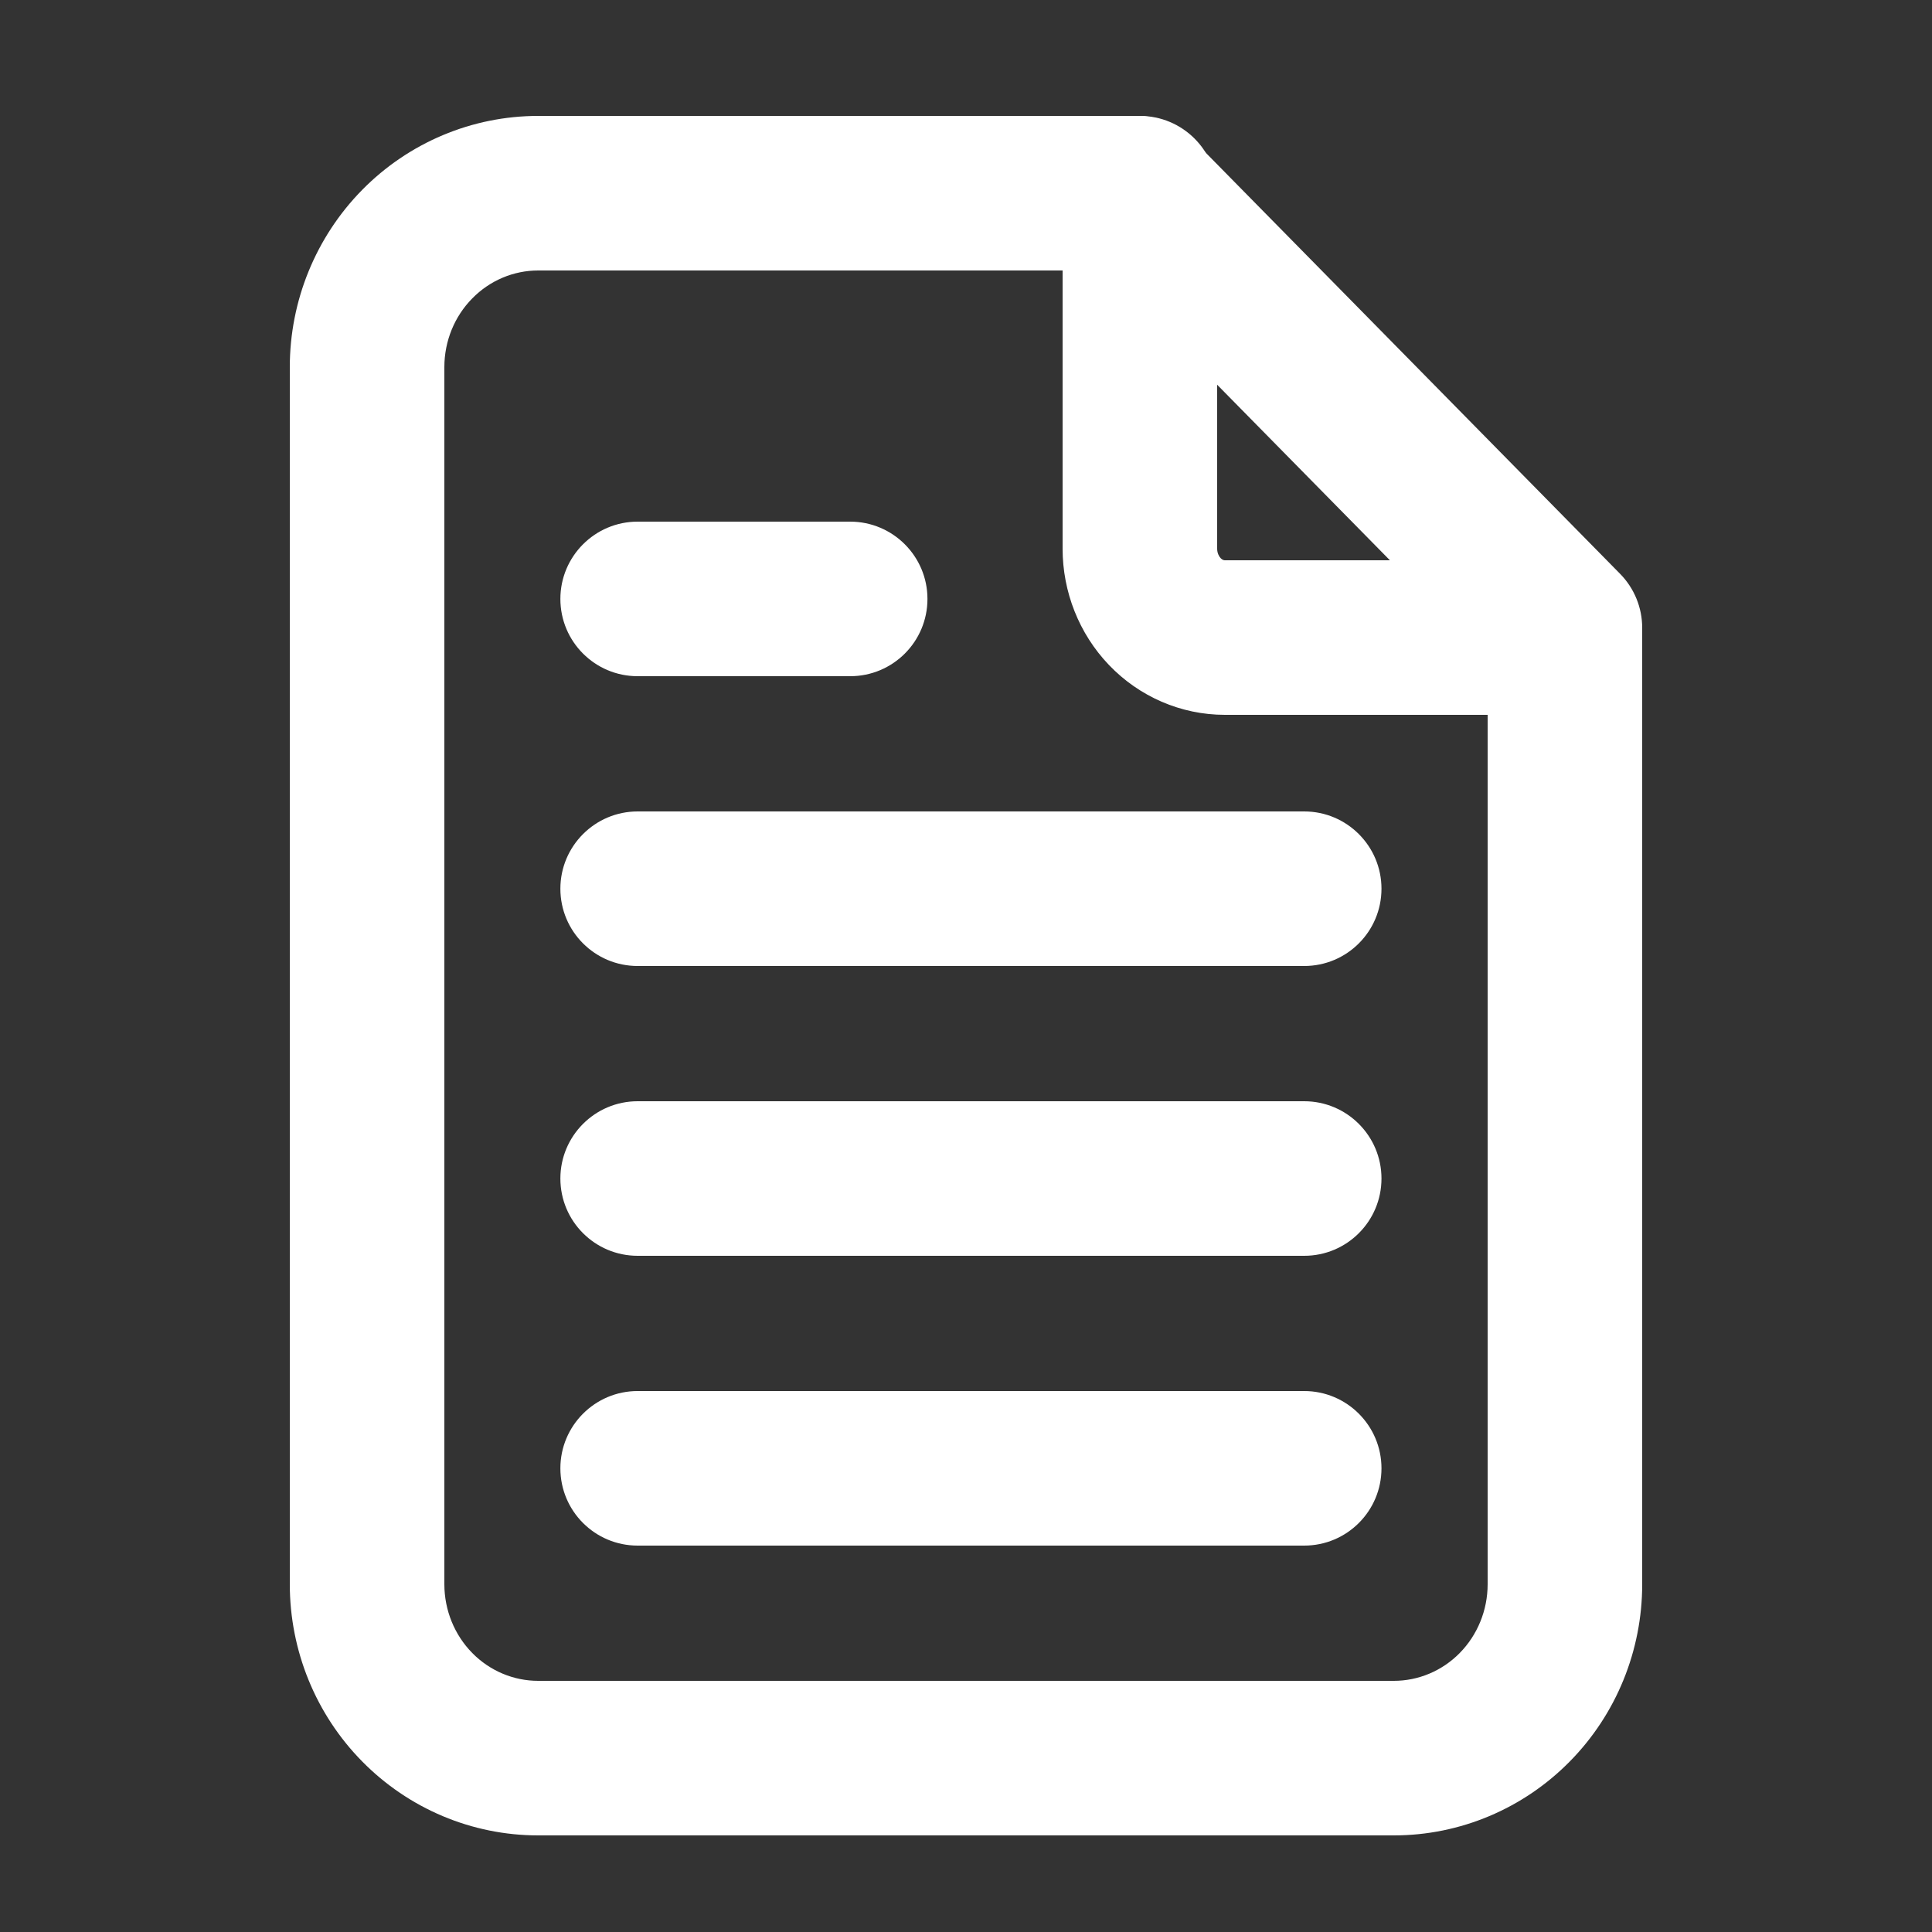 <svg width="20" height="20" viewBox="0 0 20 20" fill="none" xmlns="http://www.w3.org/2000/svg">
<rect x="0" y="0" width="20" height="20" fill="#333333" stroke="none"/>
<path fill-rule="evenodd" clip-rule="evenodd" d="M11.8 1.2C12.242 1.2 12.6 1.558 12.6 2V5.68C12.6 5.723 12.617 5.758 12.636 5.778C12.654 5.797 12.671 5.8 12.68 5.8H16.2C16.642 5.8 17 6.158 17 6.6C17 7.042 16.642 7.4 16.2 7.4H12.68C12.223 7.4 11.792 7.21 11.48 6.884C11.169 6.559 11 6.125 11 5.68V2C11 1.558 11.358 1.2 11.8 1.2Z" fill="white"/>
<path fill-rule="evenodd" clip-rule="evenodd" d="M5.571 2.8C5.318 2.8 5.072 2.902 4.889 3.089C4.705 3.275 4.6 3.531 4.6 3.8V16.4C4.6 16.669 4.705 16.925 4.889 17.112C5.072 17.298 5.318 17.4 5.571 17.4H14.429C14.682 17.4 14.928 17.298 15.111 17.112C15.295 16.925 15.4 16.669 15.4 16.4V6.828L11.436 2.8H5.571ZM3.749 1.966C4.23 1.477 4.885 1.2 5.571 1.2H11.771C11.986 1.2 12.191 1.286 12.342 1.439L16.77 5.939C16.918 6.089 17 6.29 17 6.5V16.4C17 17.086 16.732 17.746 16.251 18.234C15.77 18.723 15.115 19 14.429 19H5.571C4.885 19 4.23 18.723 3.749 18.234C3.268 17.746 3 17.086 3 16.4V3.8C3 3.115 3.268 2.455 3.749 1.966Z" fill="white"/>
<path fill-rule="evenodd" clip-rule="evenodd" d="M5.801 9.2C5.801 8.759 6.159 8.4 6.601 8.4H13.501C13.943 8.4 14.301 8.759 14.301 9.2C14.301 9.642 13.943 10 13.501 10H6.601C6.159 10 5.801 9.642 5.801 9.2Z" fill="white"/>
<path fill-rule="evenodd" clip-rule="evenodd" d="M5.801 6.2C5.801 5.759 6.159 5.4 6.601 5.4H8.801C9.243 5.4 9.601 5.759 9.601 6.2C9.601 6.642 9.243 7 8.801 7H6.601C6.159 7 5.801 6.642 5.801 6.2Z" fill="white"/>
<path fill-rule="evenodd" clip-rule="evenodd" d="M5.801 12.2C5.801 11.759 6.159 11.4 6.601 11.4H13.501C13.943 11.4 14.301 11.759 14.301 12.2C14.301 12.642 13.943 13 13.501 13H6.601C6.159 13 5.801 12.642 5.801 12.2Z" fill="white"/>
<path fill-rule="evenodd" clip-rule="evenodd" d="M5.801 15.2C5.801 14.759 6.159 14.4 6.601 14.4H13.501C13.943 14.4 14.301 14.759 14.301 15.2C14.301 15.642 13.943 16 13.501 16H6.601C6.159 16 5.801 15.642 5.801 15.2Z" fill="white"/>
</svg>
